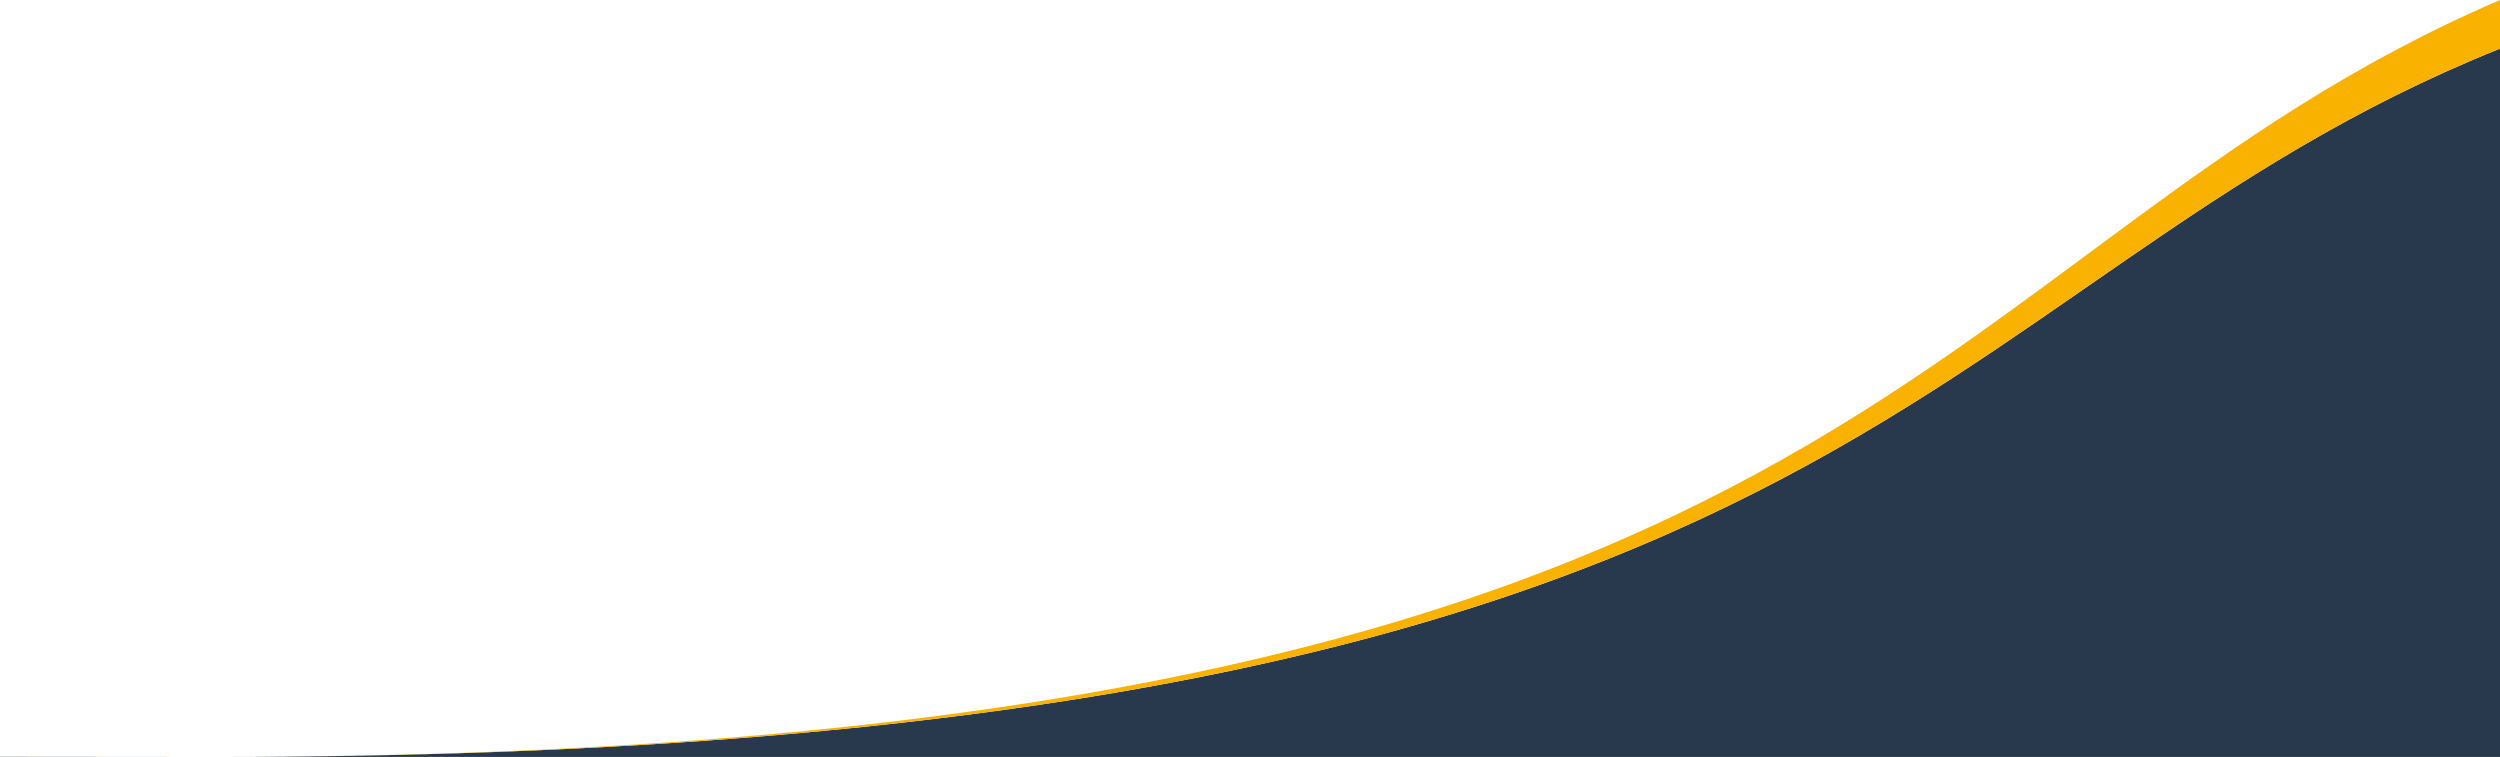 <?xml version="1.0" encoding="UTF-8"?>
<svg width="1440px" height="436px" viewBox="0 0 1440 436" version="1.1" xmlns="http://www.w3.org/2000/svg" xmlns:xlink="http://www.w3.org/1999/xlink">
    <title>USP blok Copy 2</title>
    <g id="USP-blok-Copy-2" stroke="none" stroke-width="1" fill="none" fill-rule="evenodd">
        <path d="M0,435.883 L123,436 L123,436 L0,436 L0,435.883 Z M1440,28 L1440,436 L123,436 C1077.5,436 1100,164.624 1440,28 L1440,28 Z" id="Combined-Shape" fill="#28394D"></path>
        <path d="M123,436 C1077.5,436 1100,146 1440,0 L1440,0 L1440,28 C1100,164.624 1077.5,436 123,436 L0,435.883 L0,435.875 Z" id="Combined-Shape" fill="#FAB200"></path>
    </g>
</svg>